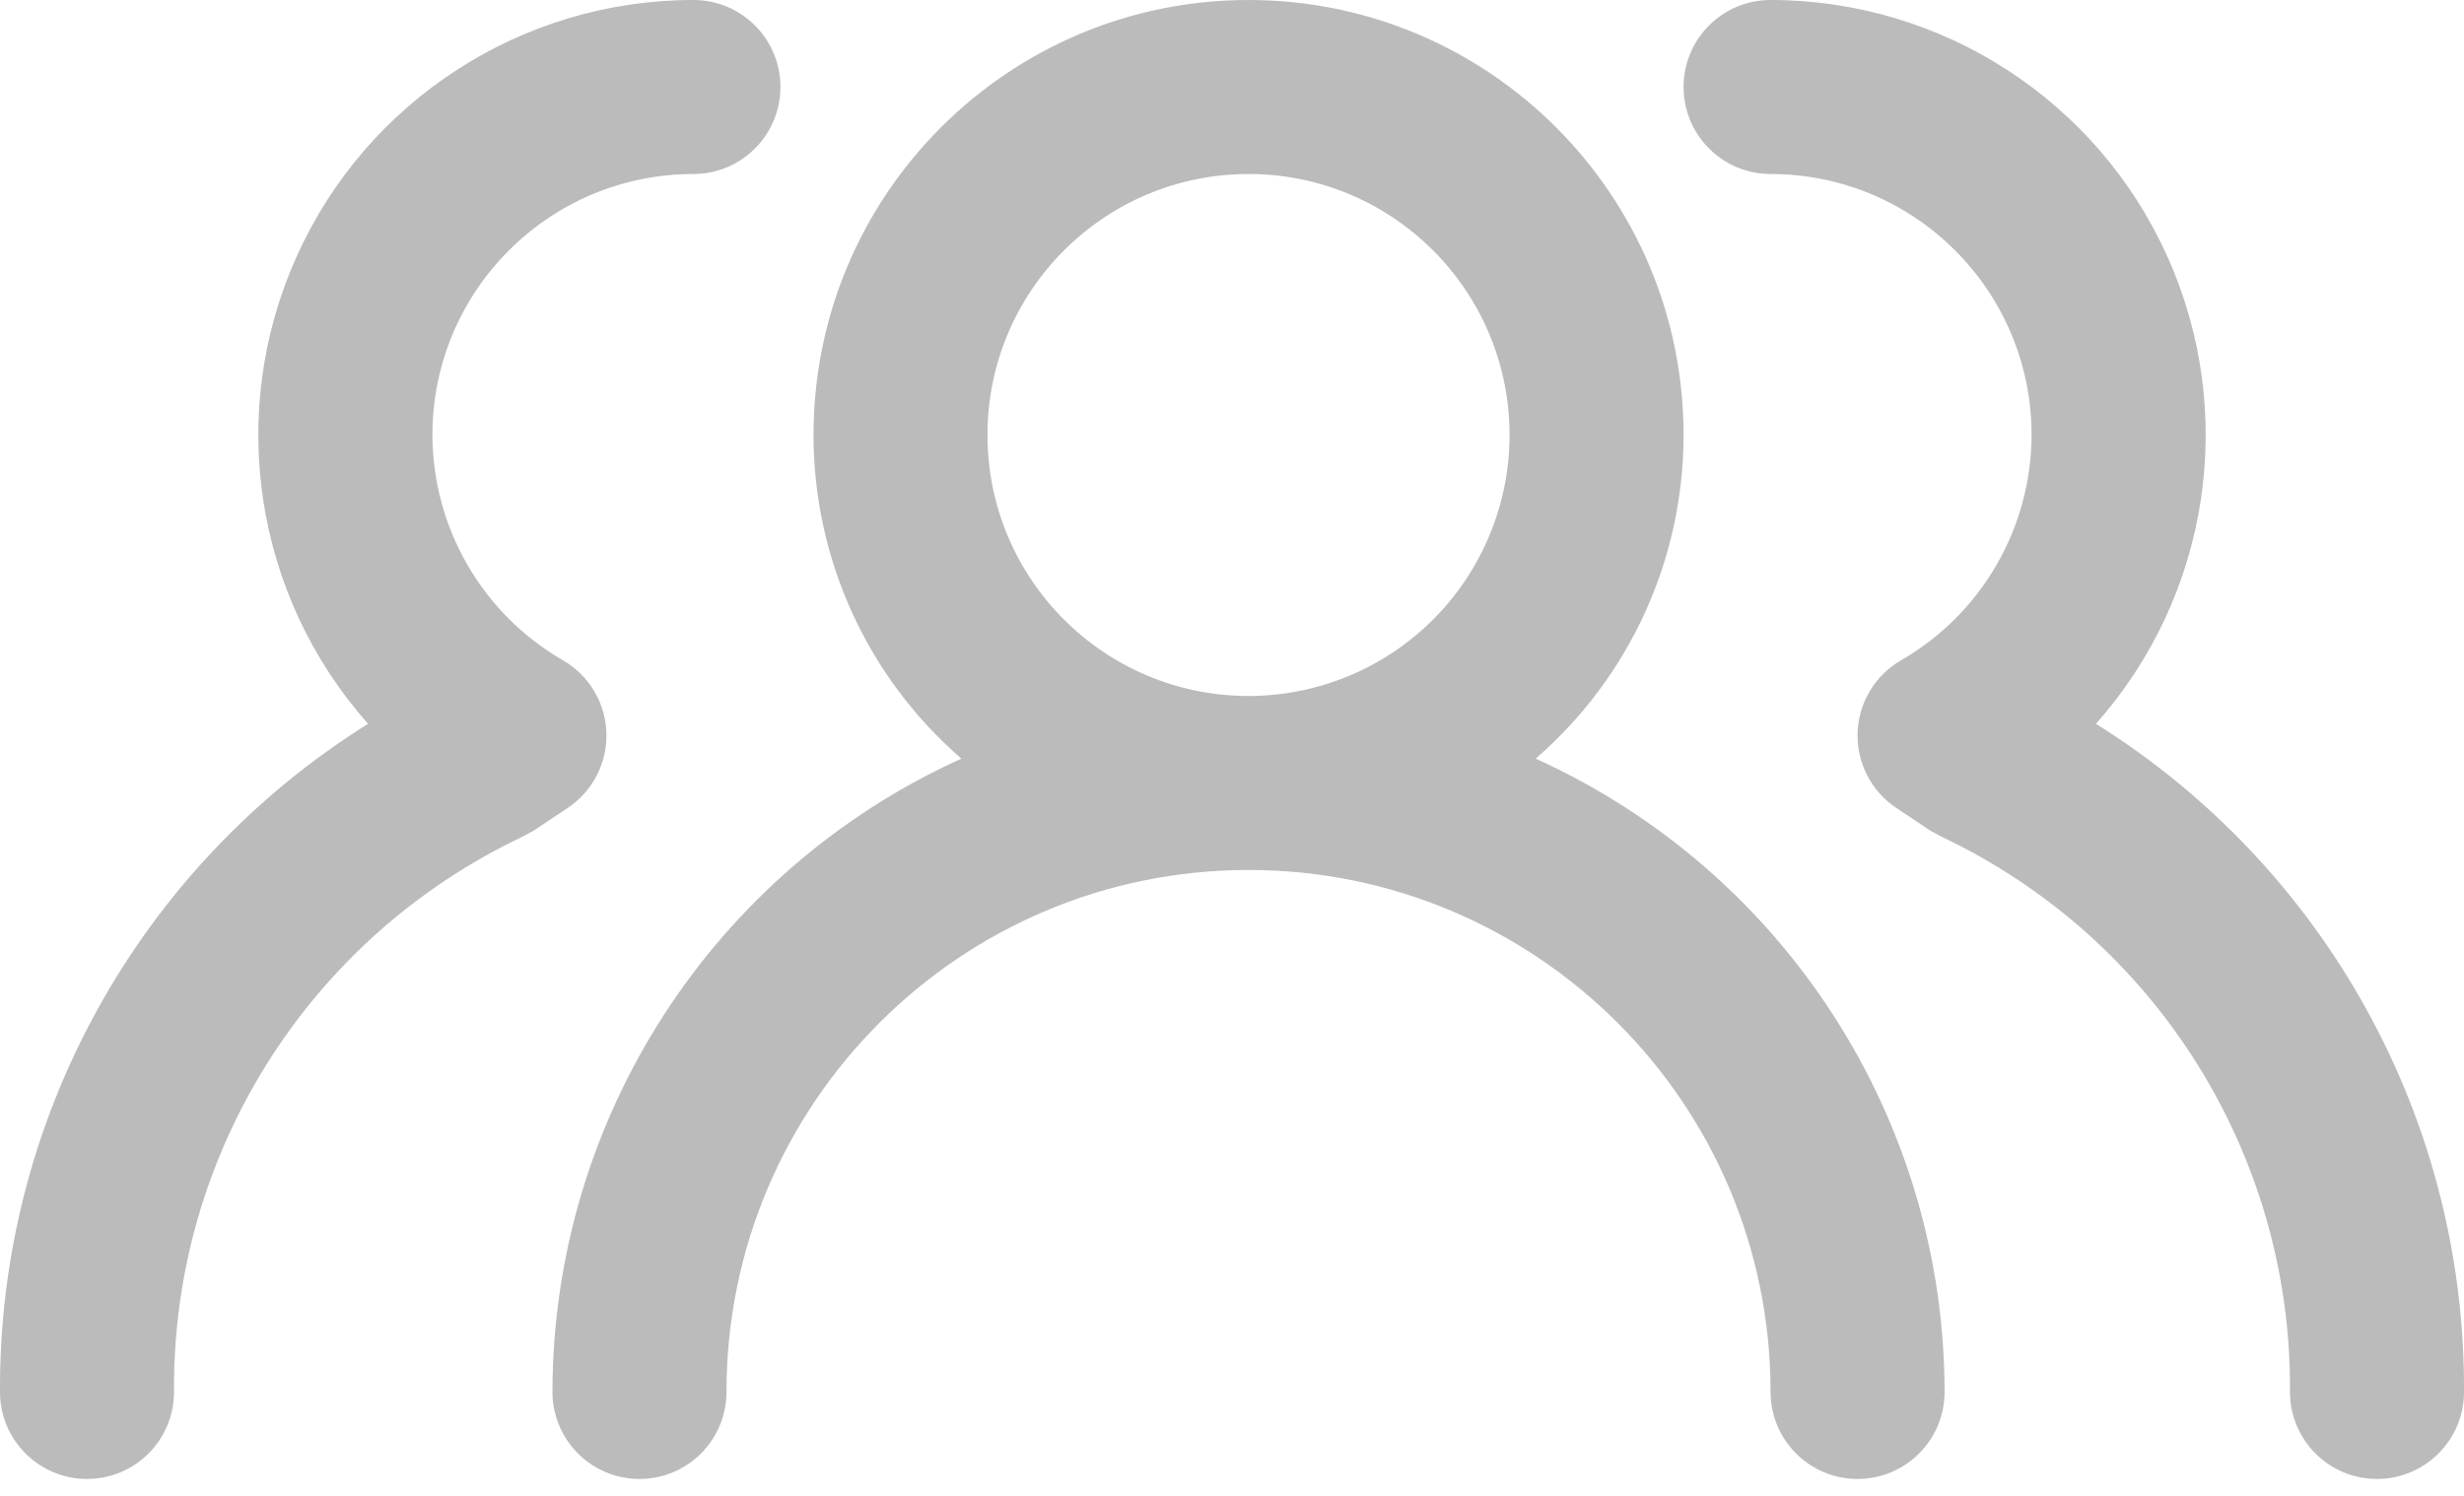 <?xml version="1.0" encoding="UTF-8"?>
<svg width="56px" height="34px" viewBox="0 0 56 34" version="1.1" xmlns="http://www.w3.org/2000/svg" xmlns:xlink="http://www.w3.org/1999/xlink">
    <title>Shape</title>
    <g id="Page-1" stroke="none" stroke-width="1" fill="none" fill-rule="evenodd">
        <g id="about_pc" transform="translate(-340, -1611)" fill="#BBBBBB" fill-rule="nonzero">
            <g id="数字" transform="translate(280, 1273.75)">
                <g id="Group-7" transform="translate(0, 230)">
                    <path d="M94.901,124.493 C97.036,122.645 98.263,119.961 98.263,117.137 C98.263,111.677 93.836,107.25 88.376,107.25 C82.915,107.25 78.489,111.677 78.489,117.137 C78.489,119.961 79.715,122.645 81.85,124.493 C76.197,127.053 72.562,132.682 72.556,138.888 C72.556,139.98 73.442,140.866 74.534,140.866 C75.626,140.866 76.511,139.98 76.511,138.888 C76.511,132.336 81.823,127.024 88.376,127.024 C94.928,127.024 100.24,132.336 100.24,138.888 C100.24,139.98 101.125,140.866 102.217,140.866 C103.309,140.866 104.195,139.98 104.195,138.888 C104.189,132.682 100.554,127.053 94.901,124.493 L94.901,124.493 Z M88.376,123.069 C85.099,123.069 82.443,120.413 82.443,117.137 C82.443,113.861 85.099,111.205 88.376,111.205 C91.652,111.205 94.308,113.861 94.308,117.137 C94.308,118.71 93.683,120.219 92.57,121.332 C91.458,122.444 89.949,123.069 88.376,123.069 Z M107.635,123.702 C110.22,120.791 110.856,116.634 109.26,113.083 C107.664,109.533 104.133,107.249 100.24,107.25 C99.148,107.25 98.263,108.135 98.263,109.227 C98.263,110.319 99.148,111.205 100.24,111.205 C103.516,111.205 106.172,113.861 106.172,117.137 C106.166,119.251 105.037,121.202 103.206,122.258 C102.61,122.602 102.235,123.231 102.217,123.919 C102.201,124.602 102.537,125.245 103.107,125.62 L103.878,126.134 L104.135,126.273 C109.002,128.581 112.088,133.502 112.045,138.888 C112.045,139.98 112.93,140.866 114.022,140.866 C115.114,140.866 116,139.98 116,138.888 C116.033,132.718 112.867,126.972 107.635,123.702 L107.635,123.702 Z M68.365,123.702 C65.78,120.791 65.144,116.634 66.74,113.083 C68.336,109.533 71.867,107.249 75.76,107.25 C76.852,107.25 77.737,108.135 77.737,109.227 C77.737,110.319 76.852,111.205 75.76,111.205 C72.484,111.205 69.828,113.861 69.828,117.137 C69.834,119.251 70.963,121.202 72.794,122.258 C73.39,122.602 73.765,123.231 73.783,123.919 C73.799,124.602 73.463,125.245 72.893,125.62 L72.122,126.134 L71.865,126.273 C66.998,128.581 63.912,133.502 63.955,138.888 C63.955,139.98 63.07,140.866 61.978,140.866 C60.886,140.866 60,139.98 60,138.888 C59.967,132.718 63.133,126.972 68.365,123.702 L68.365,123.702 Z" id="Shape"></path>
                </g>
            </g>
        </g>
    </g>
</svg>